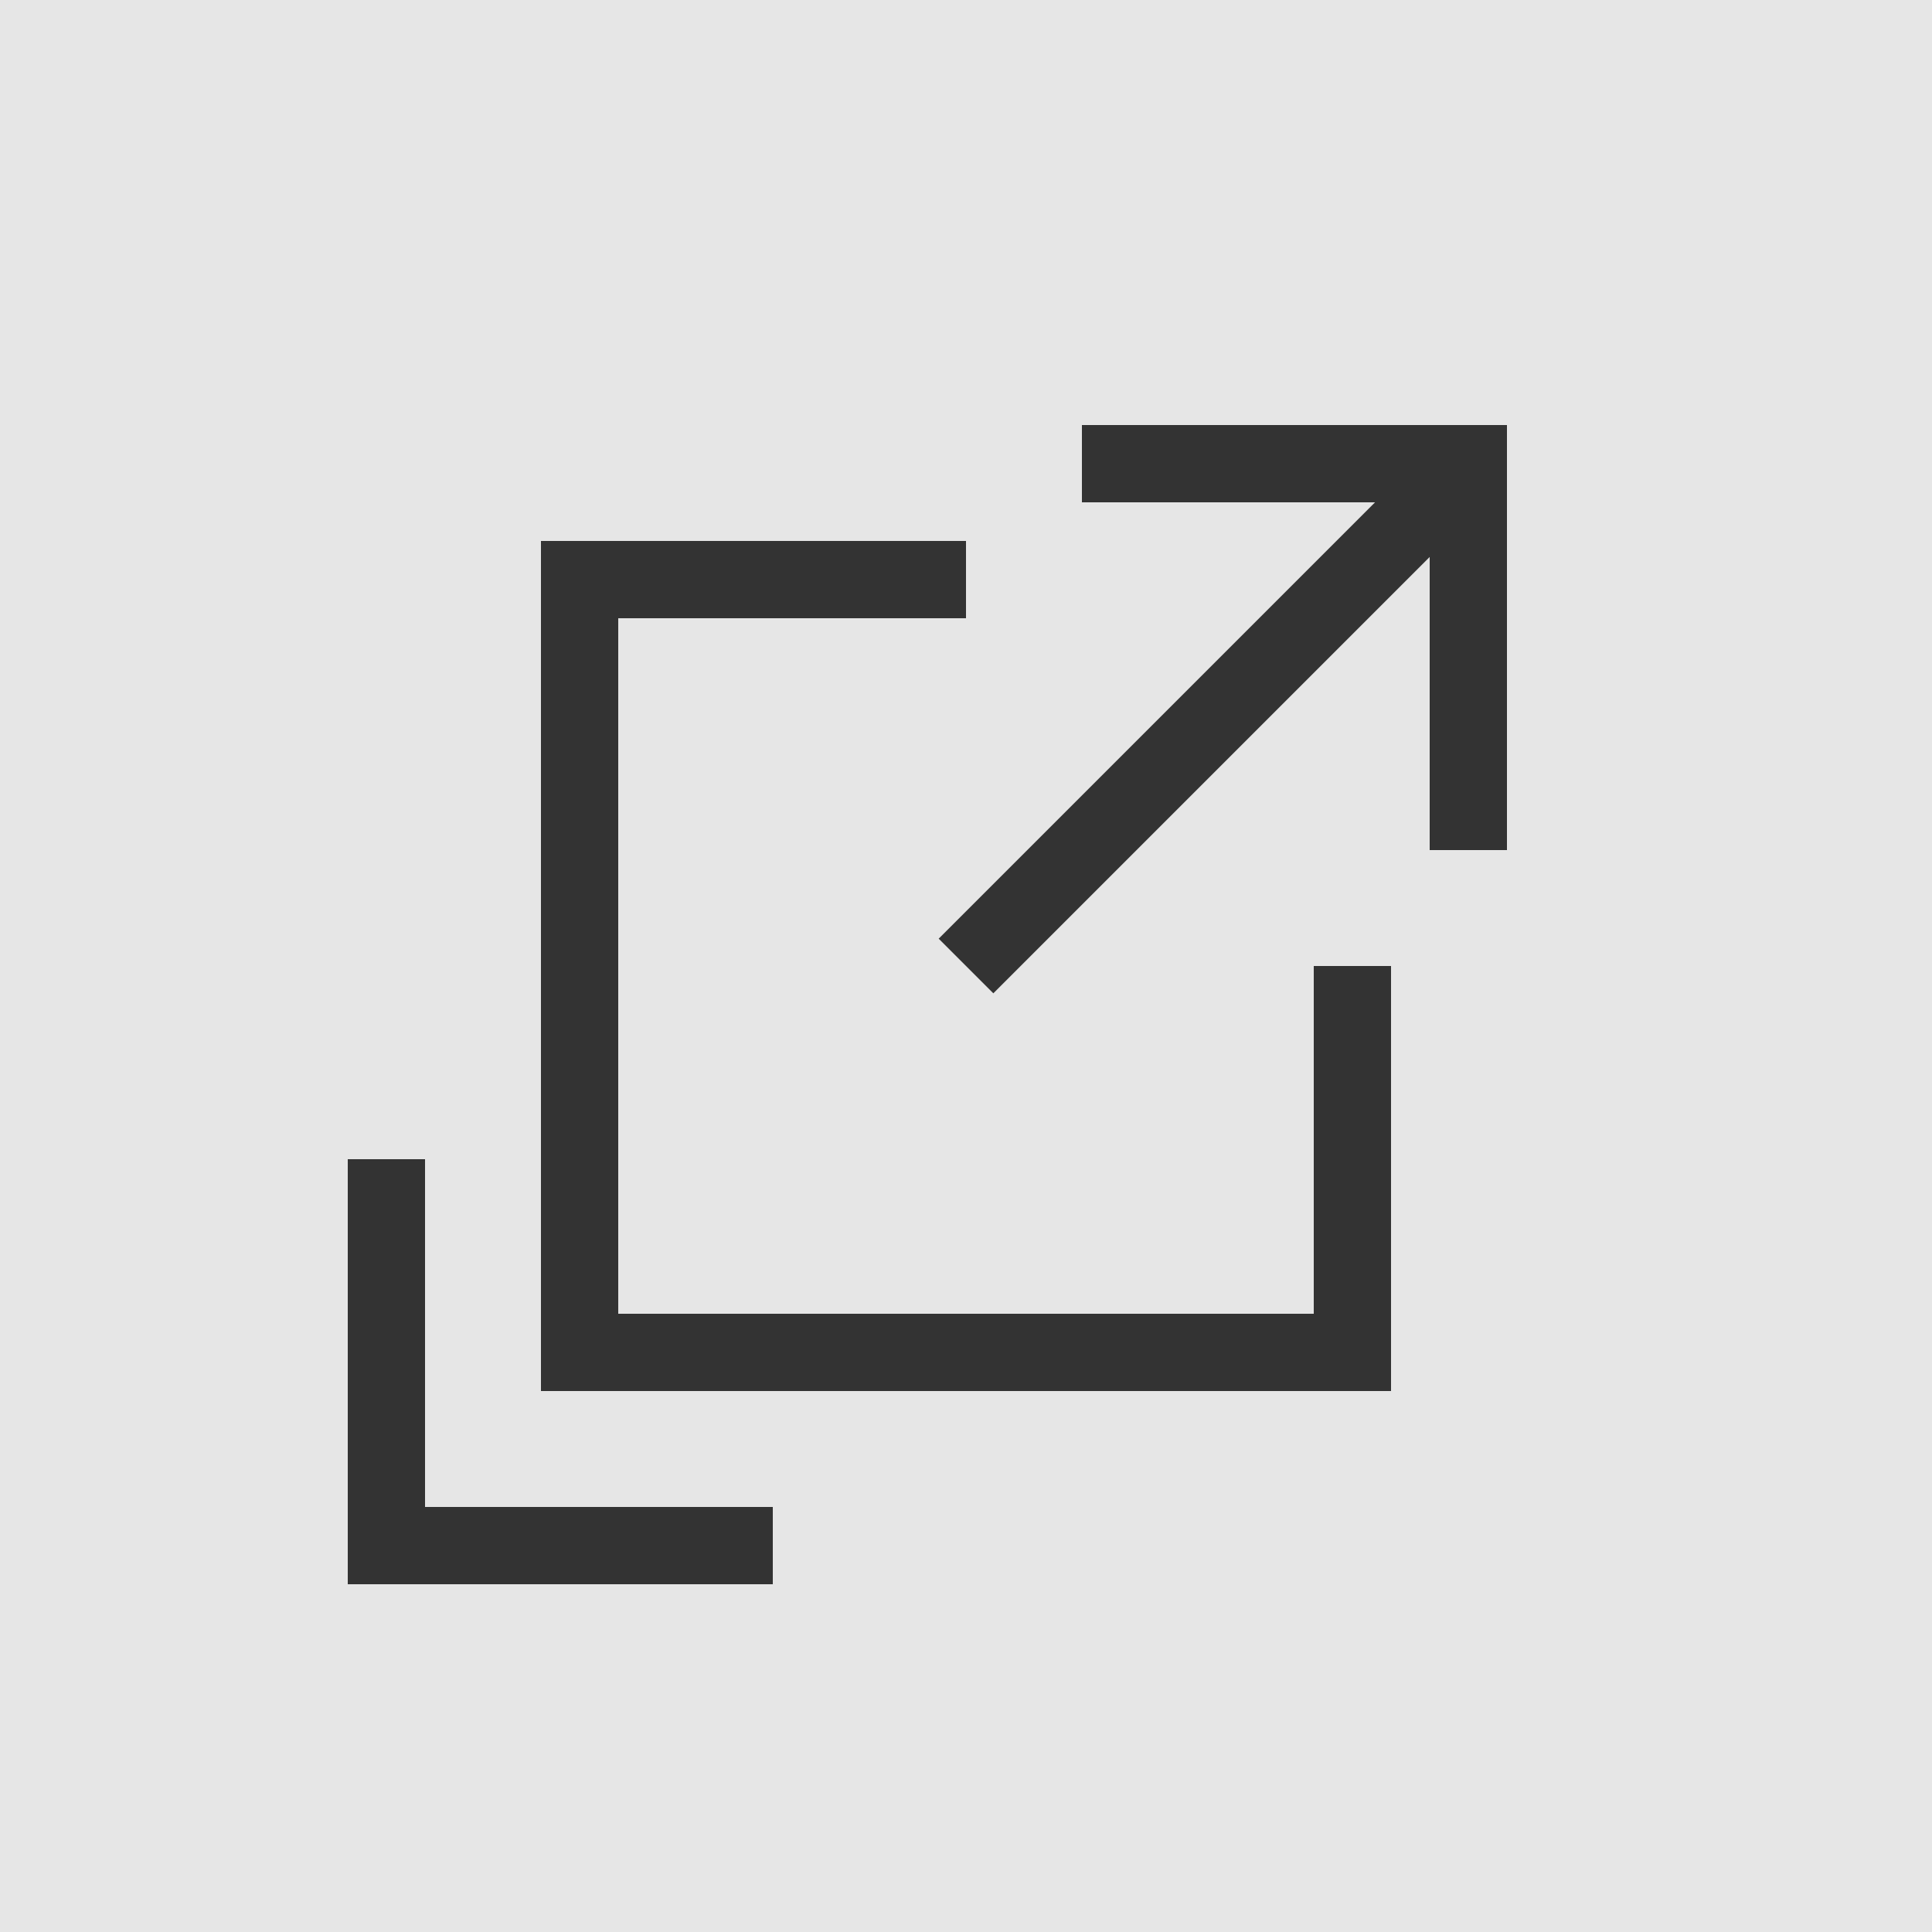 <?xml version="1.0" encoding="utf-8"?>
<!-- Generator: Adobe Illustrator 25.3.1, SVG Export Plug-In . SVG Version: 6.00 Build 0)  -->
<svg version="1.1" id="レイヤー_1" xmlns="http://www.w3.org/2000/svg" xmlns:xlink="http://www.w3.org/1999/xlink" x="0px"
	 y="0px" viewBox="0 0 50 50" style="enable-background:new 0 0 50 50;" xml:space="preserve">
<rect x="0" y="0" width="50" height="50" fill="#808080" stroke="none"/>
<style type="text/css">
	.st0{opacity:0.8;fill:#FFFFFF;}
	.st1{fill:none;stroke:#333333;stroke-width:2;stroke-miterlimit:10;}
</style>
<g>
	<rect class="st0" width="50" height="50"/>
	<g>
		<polyline class="st1" points="35,25 35,35 15,35 15,15 25,15 		"/>
		<polyline class="st1" points="28,12 38,12 38,22 		"/>
		<polyline class="st1" points="20,40 10,40 10,30 		"/>
		<line class="st1" x1="38" y1="12" x2="25" y2="25"/>
	</g>
</g>
</svg>
